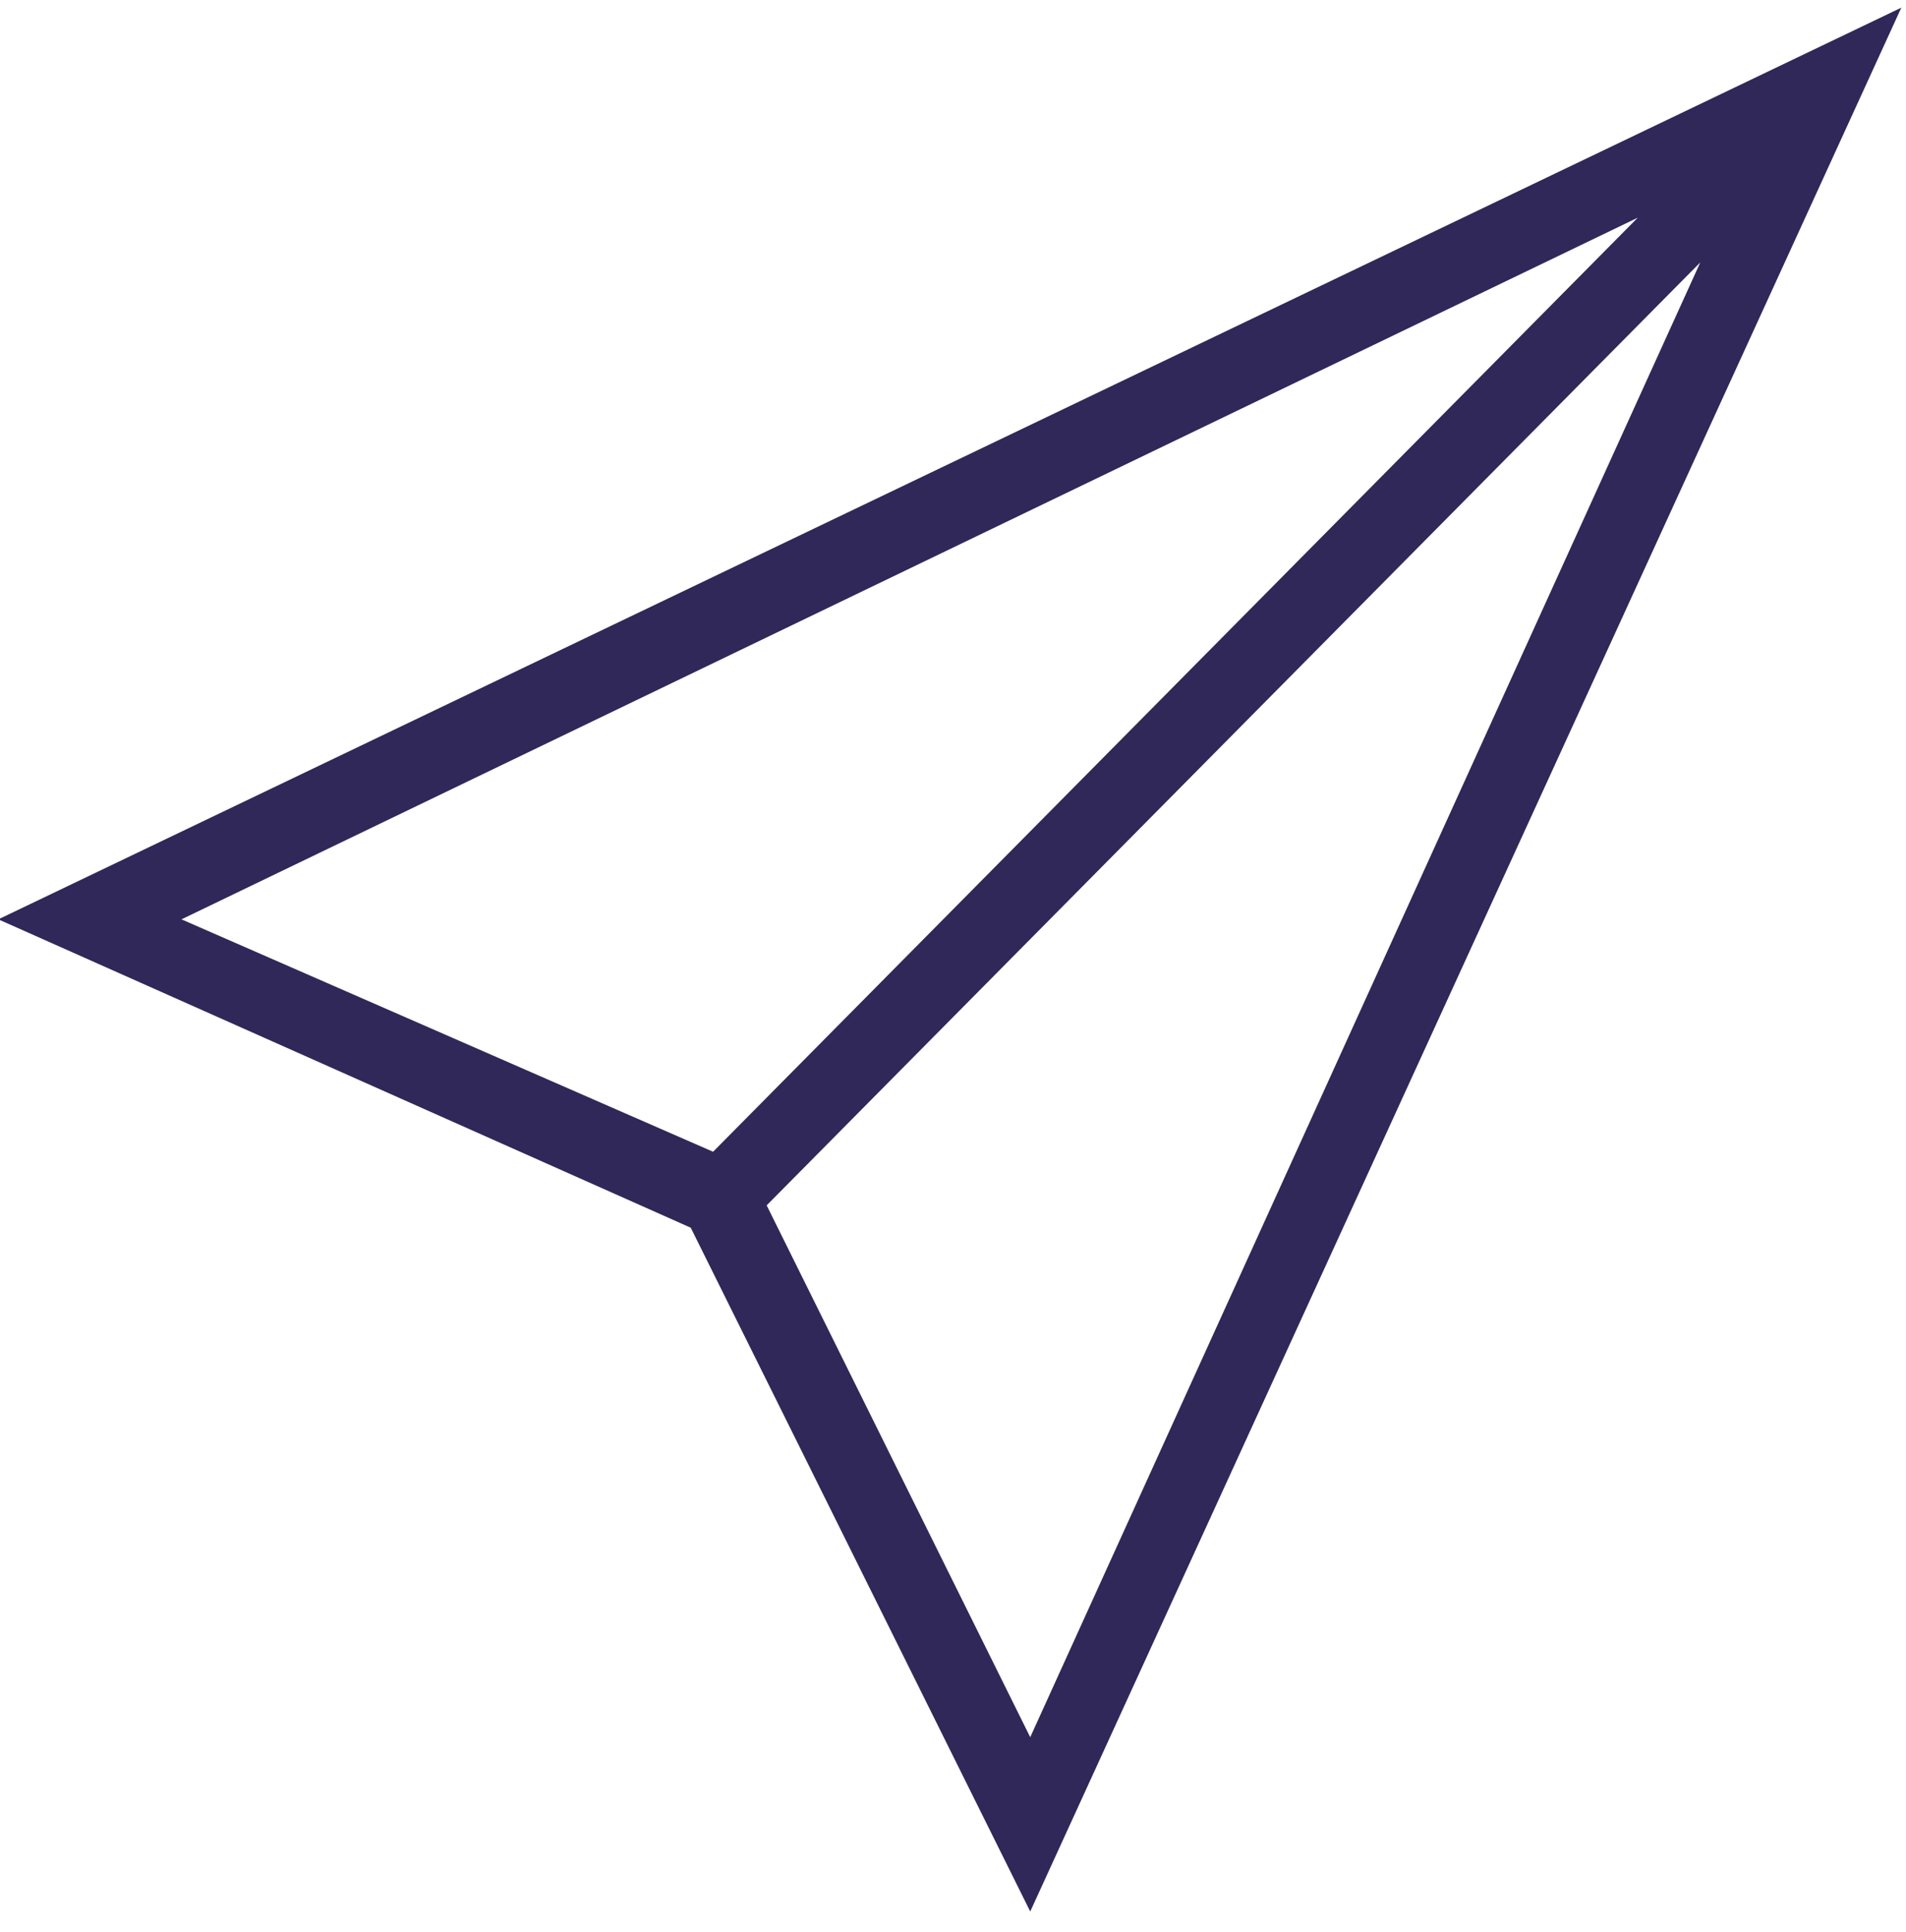 <?xml version="1.0" encoding="UTF-8" standalone="no"?>
<svg width="75px" height="76px" viewBox="0 0 75 76" version="1.1" xmlns="http://www.w3.org/2000/svg" xmlns:xlink="http://www.w3.org/1999/xlink">
    <!-- Generator: Sketch 3.6.1 (26313) - http://www.bohemiancoding.com/sketch -->
    <title>fly</title>
    <desc>Created with Sketch.</desc>
    <defs></defs>
    <g id="Page-1" stroke="none" stroke-width="1" fill="none" fill-rule="evenodd">
        <path d="M27.18,48.289 L40.539,75.184 L74.816,0.301 L-0.066,36.16 L27.18,48.289 Z M28.059,45.301 L7.141,36.16 L64.445,8.562 L28.059,45.301 Z M40.539,68.328 L30.168,47.41 L66.906,10.32 L40.539,68.328 Z" id="fly" fill="#2F2859"></path>
    </g>
</svg>